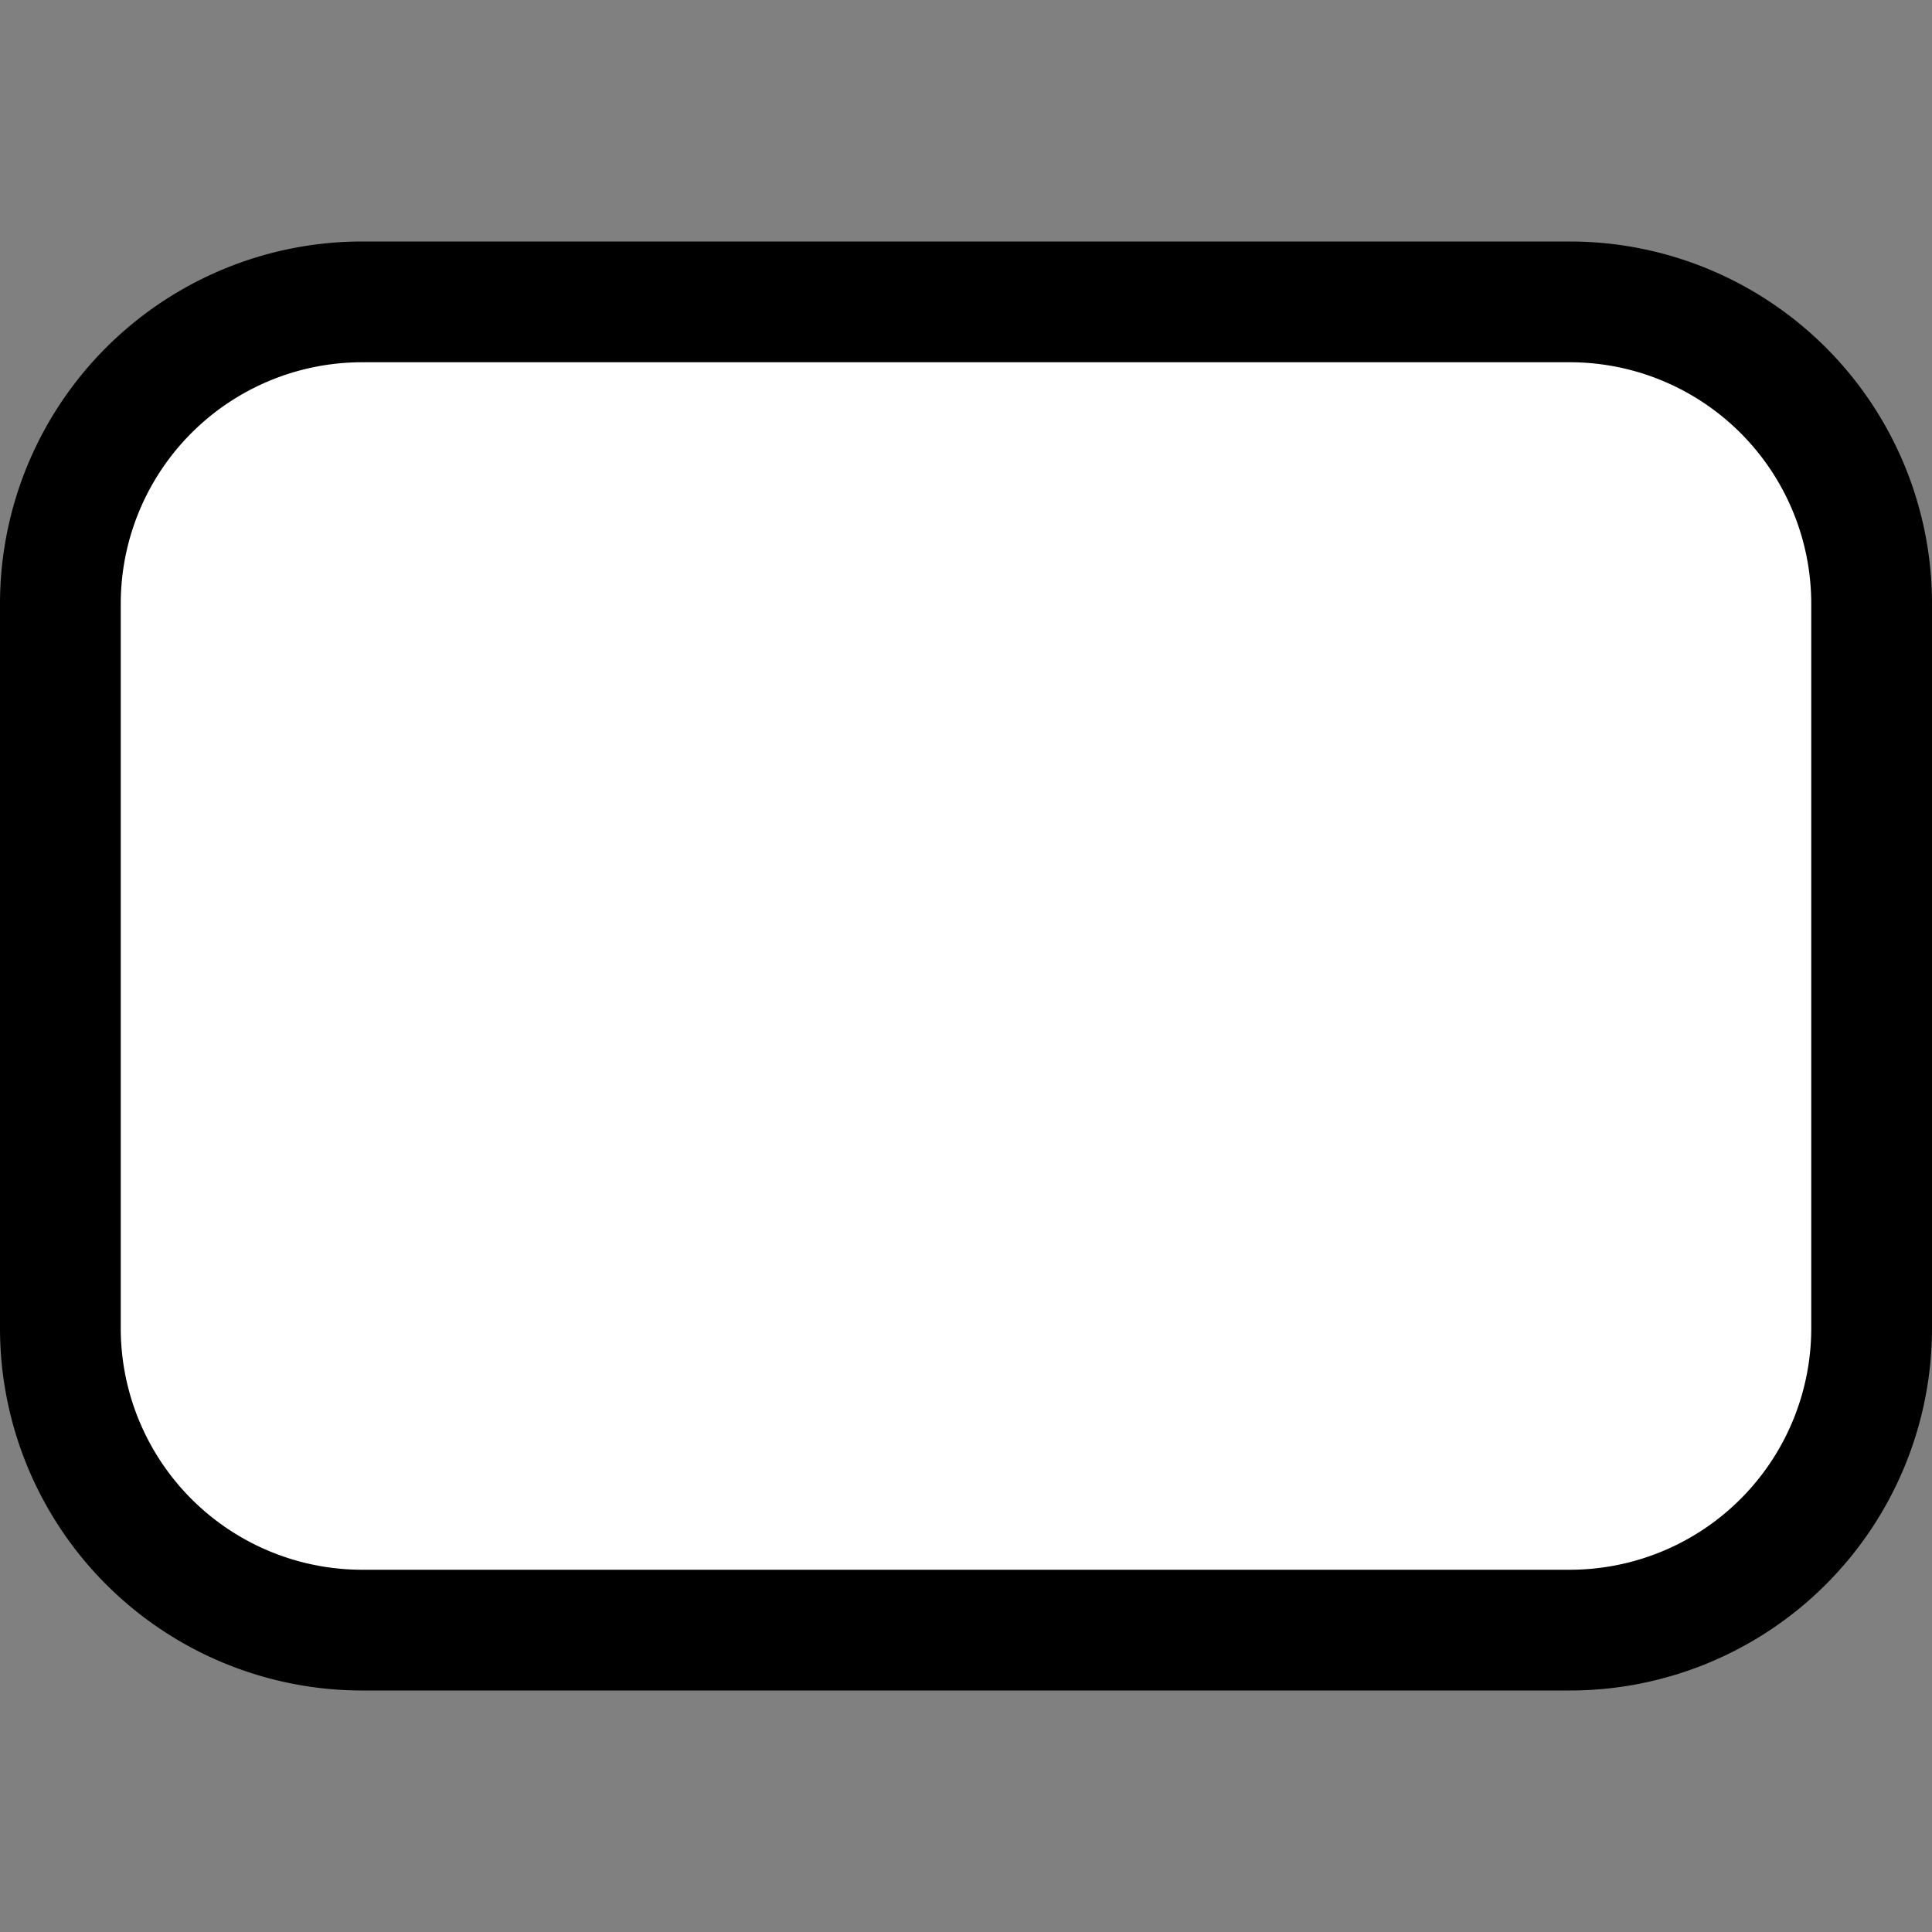 <svg xmlns="http://www.w3.org/2000/svg" fill="none" viewBox="0 0 16 16">
  <rect x="0" y="0" width="16" height="16" fill="#808080" stroke="none"/>
  <path fill="#fff" d="M3 2.5h10A2.5 2.5 0 0 1 15.5 5v6a2.5 2.5 0 0 1-2.5 2.5H3A2.5 2.5 0 0 1 .5 11V5A2.5 2.5 0 0 1 3 2.5Z"/>
  <path fill="#000" d="M0 5a3 3 0 0 1 3-3h10a3 3 0 0 1 3 3v6a3 3 0 0 1-3 3H3a3 3 0 0 1-3-3V5Zm3-2a2 2 0 0 0-2 2v6a2 2 0 0 0 2 2h10a2 2 0 0 0 2-2V5a2 2 0 0 0-2-2H3Z"/>
</svg>
